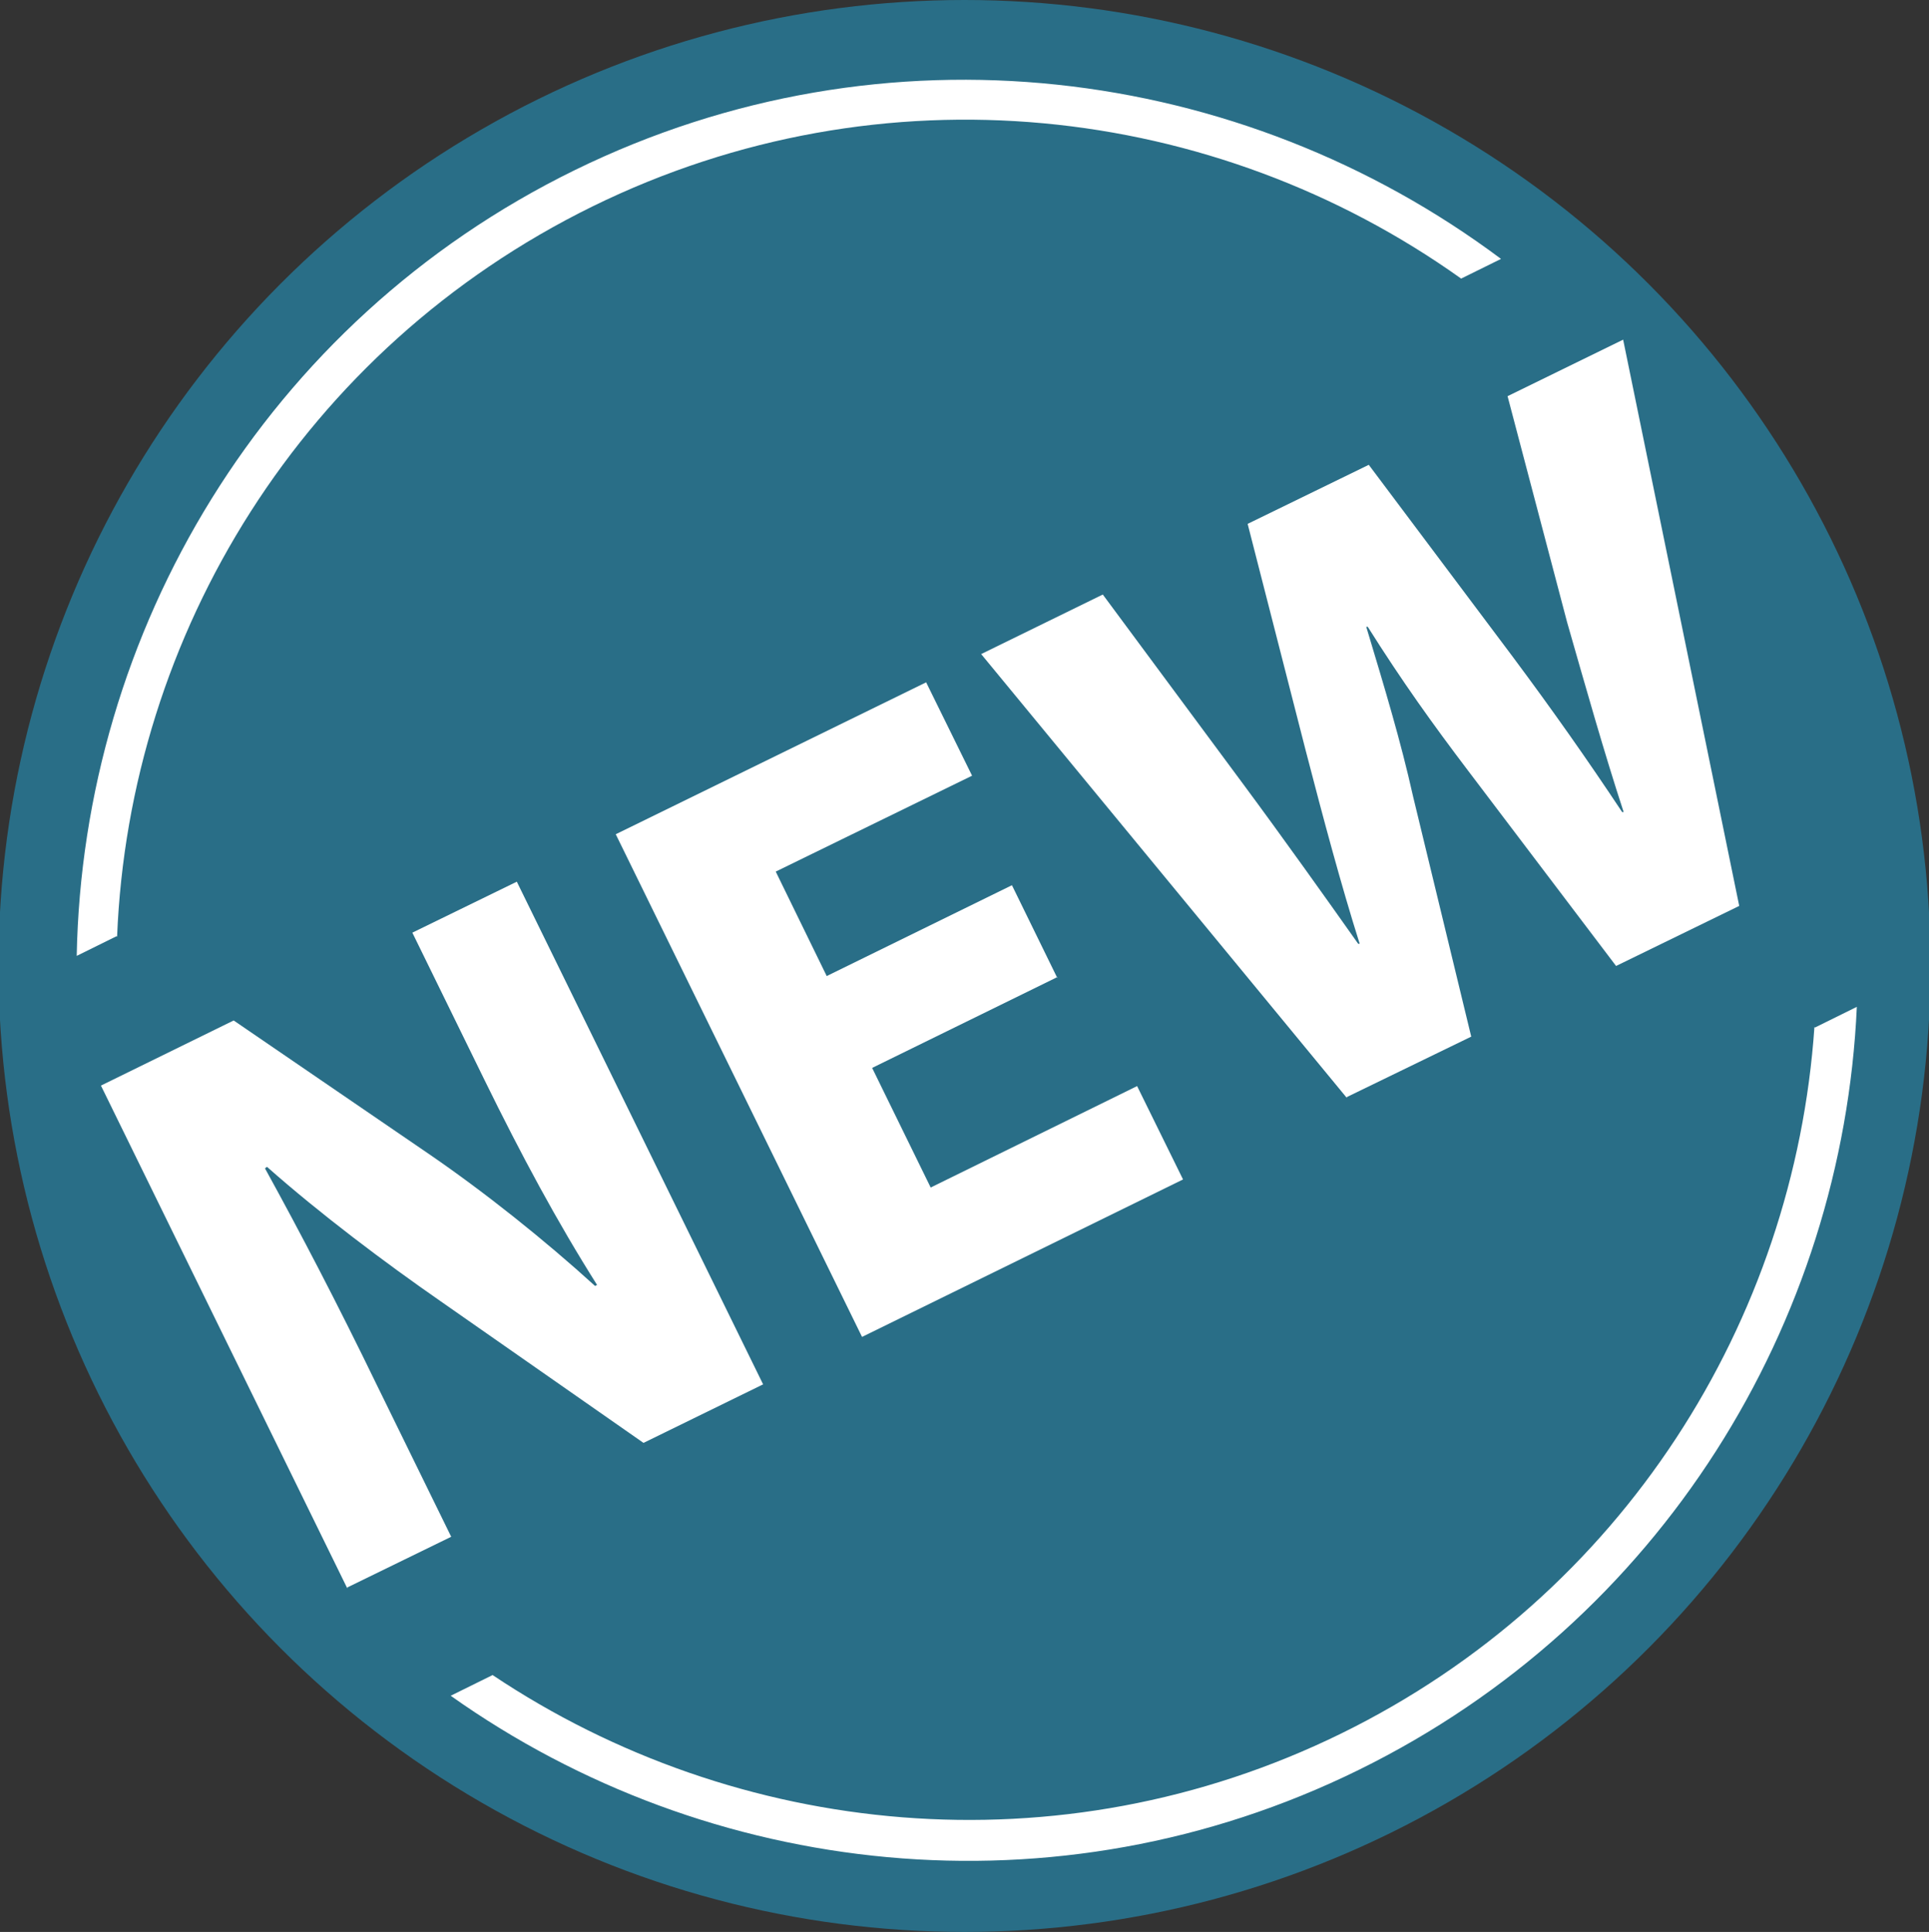 <?xml version="1.0" encoding="UTF-8"?>
<svg id="Layer_1" data-name="Layer 1" xmlns="http://www.w3.org/2000/svg" viewBox="0 0 38.22 38.28">
  <rect x="0" y="0" width="38.22" height="38.28" fill="#333333" stroke="none"/>
  <defs>
    <style>
      .cls-1 {
        fill: #fff;
      }

      .cls-2 {
        fill: #296e87;
      }
    </style>
  </defs>
  <circle class="cls-2" cx="19.11" cy="19.14" r="19.14"/>
  <g>
    <path class="cls-1" d="m6.88,31.47L2,21.51l2.63-1.29,3.86,2.64c1.11.76,2.3,1.71,3.3,2.62l.04-.02c-.79-1.25-1.5-2.57-2.23-4.06l-1.43-2.92,2.07-1.01,4.88,9.96-2.37,1.16-4.01-2.8c-1.11-.77-2.4-1.74-3.45-2.67l-.04.03c.71,1.29,1.43,2.67,2.22,4.3l1.47,3-2.07,1.01h.02Z"/>
    <path class="cls-1" d="m20.95,19.36l-3.67,1.8,1.16,2.37,4.09-2.01.91,1.85-6.36,3.12-4.88-9.96,6.15-3.01.91,1.85-3.89,1.9,1.01,2.07,3.67-1.8.9,1.84h0Z"/>
    <path class="cls-1" d="m26.69,21.76l-7.25-8.8,2.41-1.18,2.77,3.74c.8,1.08,1.64,2.26,2.29,3.18h.03c-.37-1.17-.72-2.48-1.07-3.83l-1.15-4.49,2.4-1.17,2.85,3.8c.79,1.06,1.48,2.04,2.17,3.08h.03c-.39-1.19-.75-2.47-1.12-3.76l-1.18-4.48,2.29-1.12,2.3,11.22-2.44,1.19-2.94-3.88c-.69-.91-1.3-1.76-1.98-2.84h-.03c.37,1.23.68,2.25.93,3.37l1.15,4.75-2.47,1.2h0Z"/>
  </g>
  <g>
    <path class="cls-1" d="m2.32,18.56c.24-5.99,3.68-11.65,9.42-14.47,5.75-2.82,12.33-2.05,17.21,1.43l.79-.39C24.59,1.28,17.54.36,11.39,3.37S1.64,12.53,1.52,18.94l.79-.39h0Z"/>
    <path class="cls-1" d="m35.95,20.35c-.4,5.81-3.79,11.26-9.38,14s-11.98,2.07-16.81-1.16l-.83.41c5.1,3.62,11.99,4.42,17.99,1.47s9.59-8.86,9.87-15.12l-.83.41h0Z"/>
  </g>
</svg>